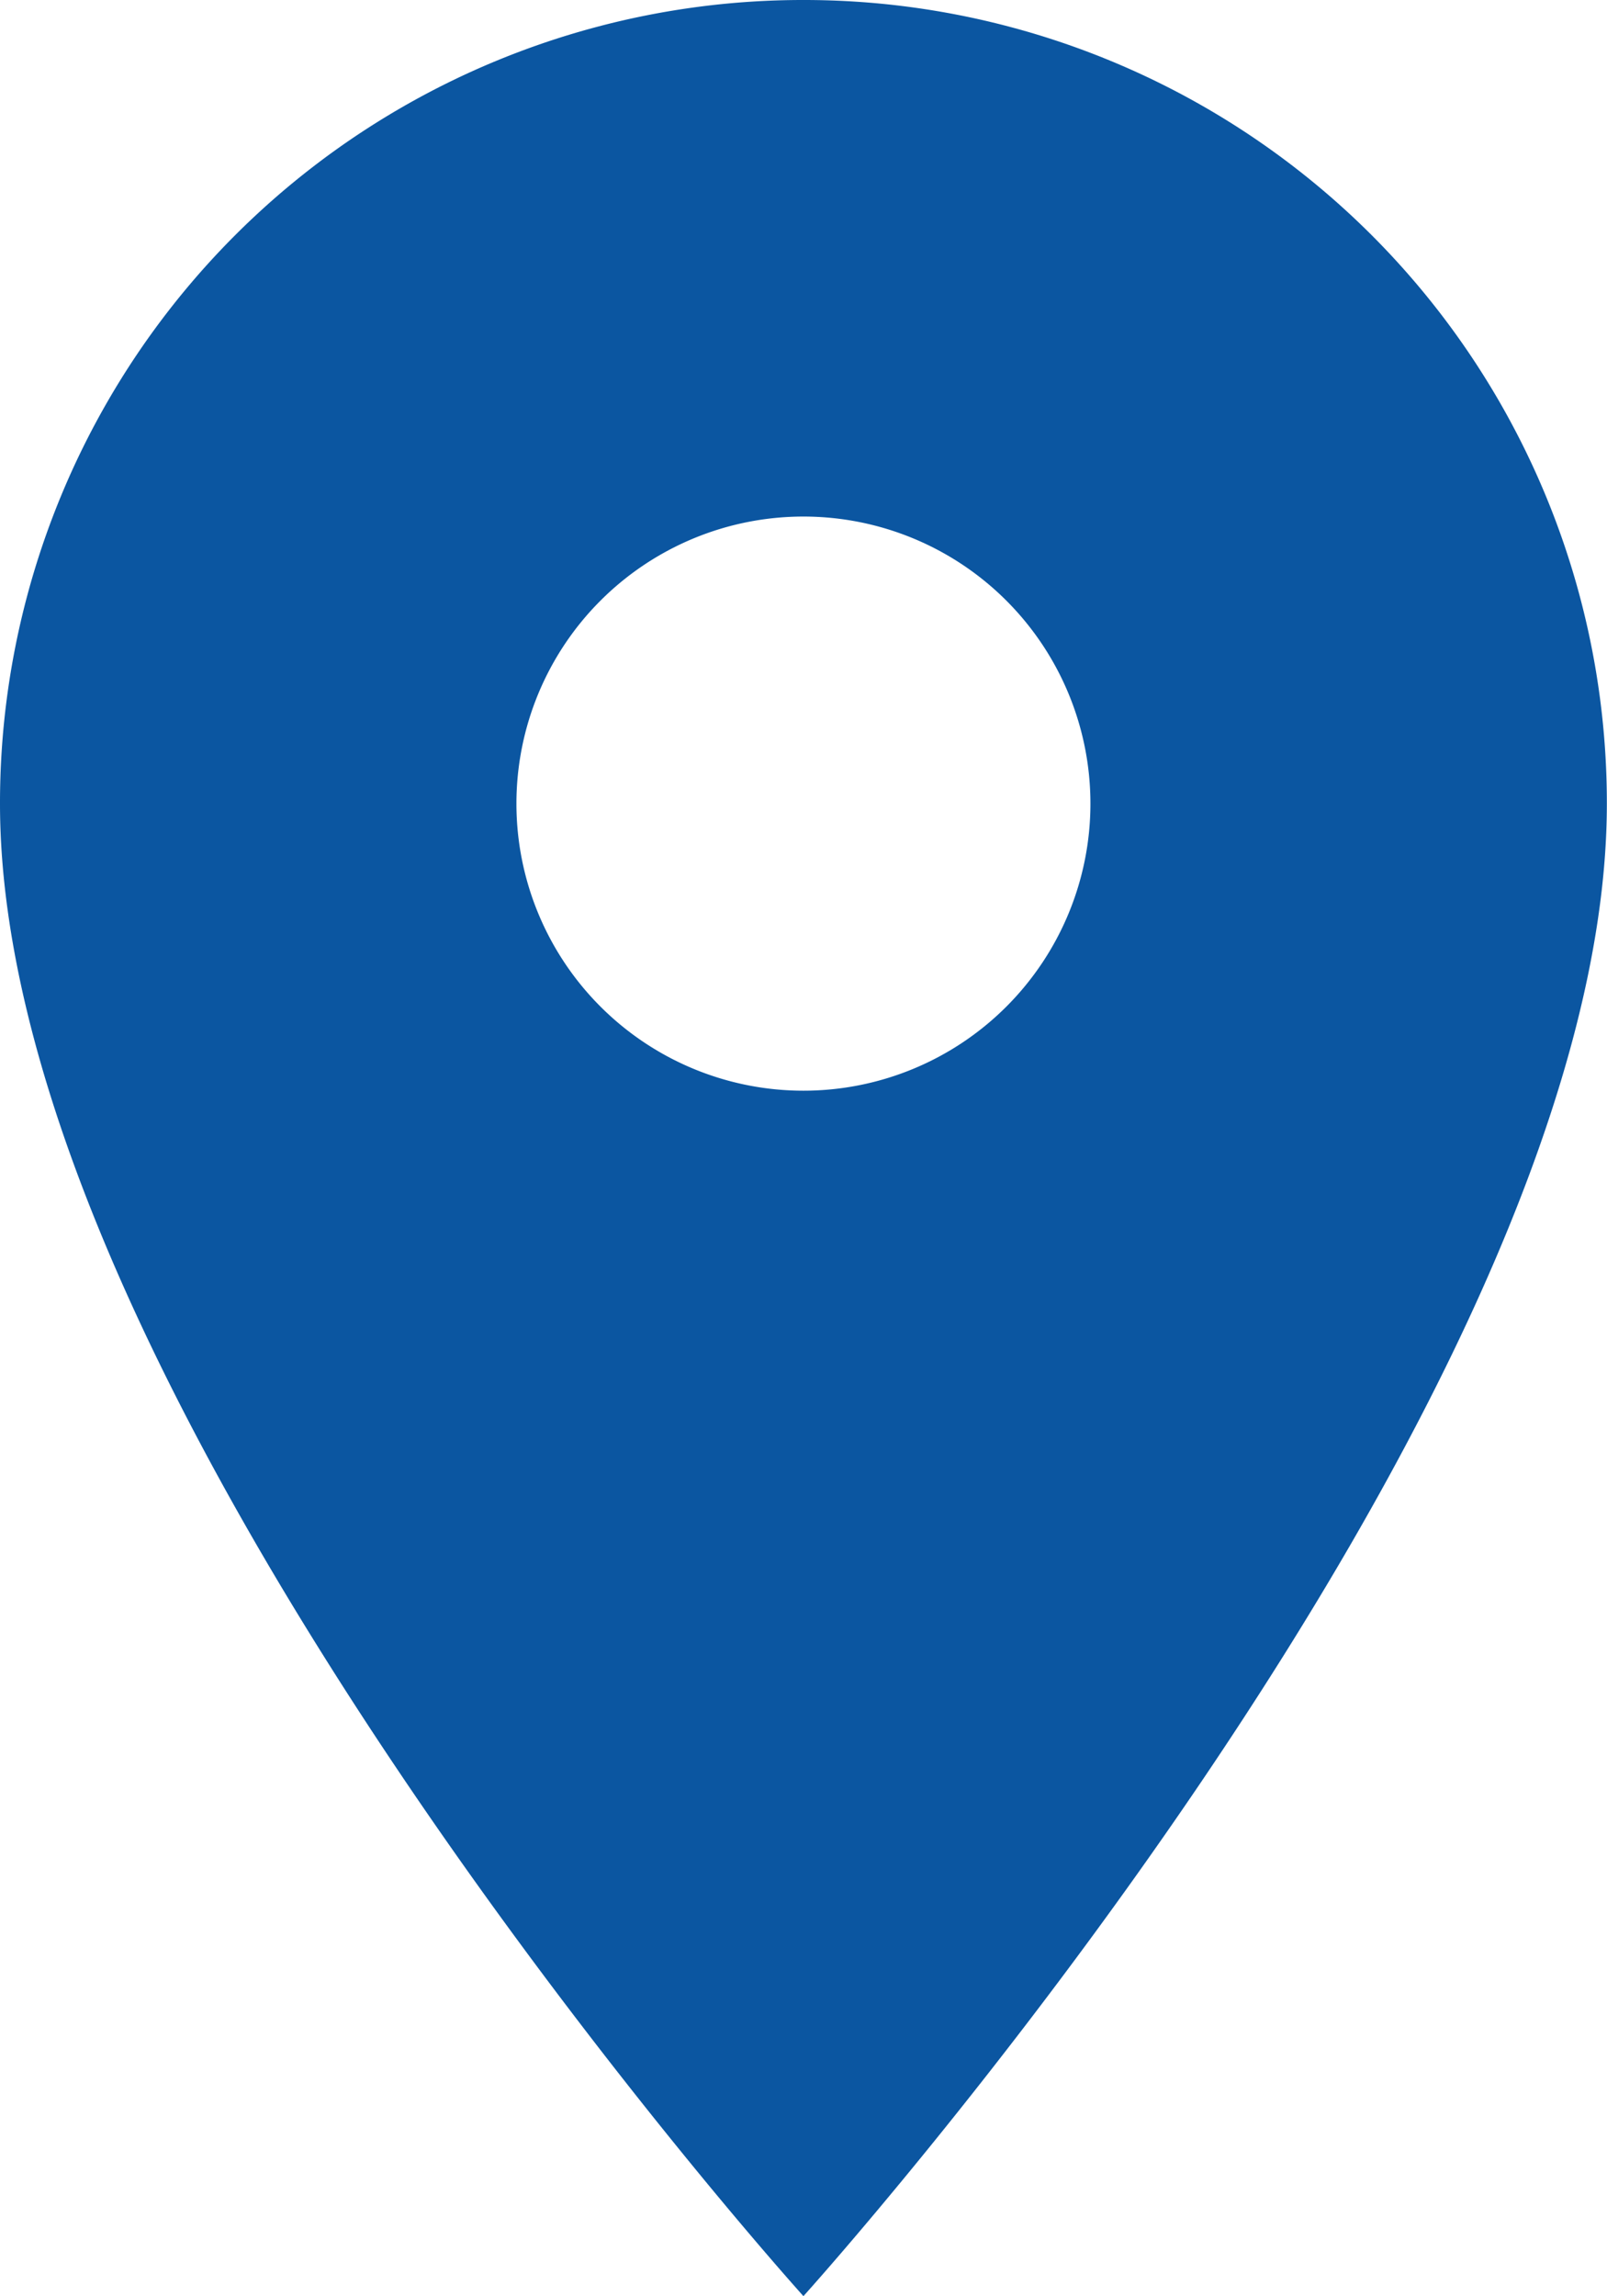 <svg xmlns="http://www.w3.org/2000/svg" width="11.025" height="15.749" viewBox="0 0 11.025 15.749">
  <g id="Group_88" data-name="Group 88" transform="translate(-922.406 -506.962)">
    <g id="Group_87" data-name="Group 87" transform="translate(920 506.962)">
      <path id="ic_place_24px" d="M10.512,2A5.508,5.508,0,0,0,5,7.512c0,4.134,5.512,10.237,5.512,10.237s5.512-6.1,5.512-10.237A5.508,5.508,0,0,0,10.512,2Zm0,7.481a1.969,1.969,0,1,1,1.969-1.969A1.969,1.969,0,0,1,10.512,9.481Z" transform="translate(-2.594 -2)" fill="#0b56a1"/>
    </g>
  </g>
</svg>

